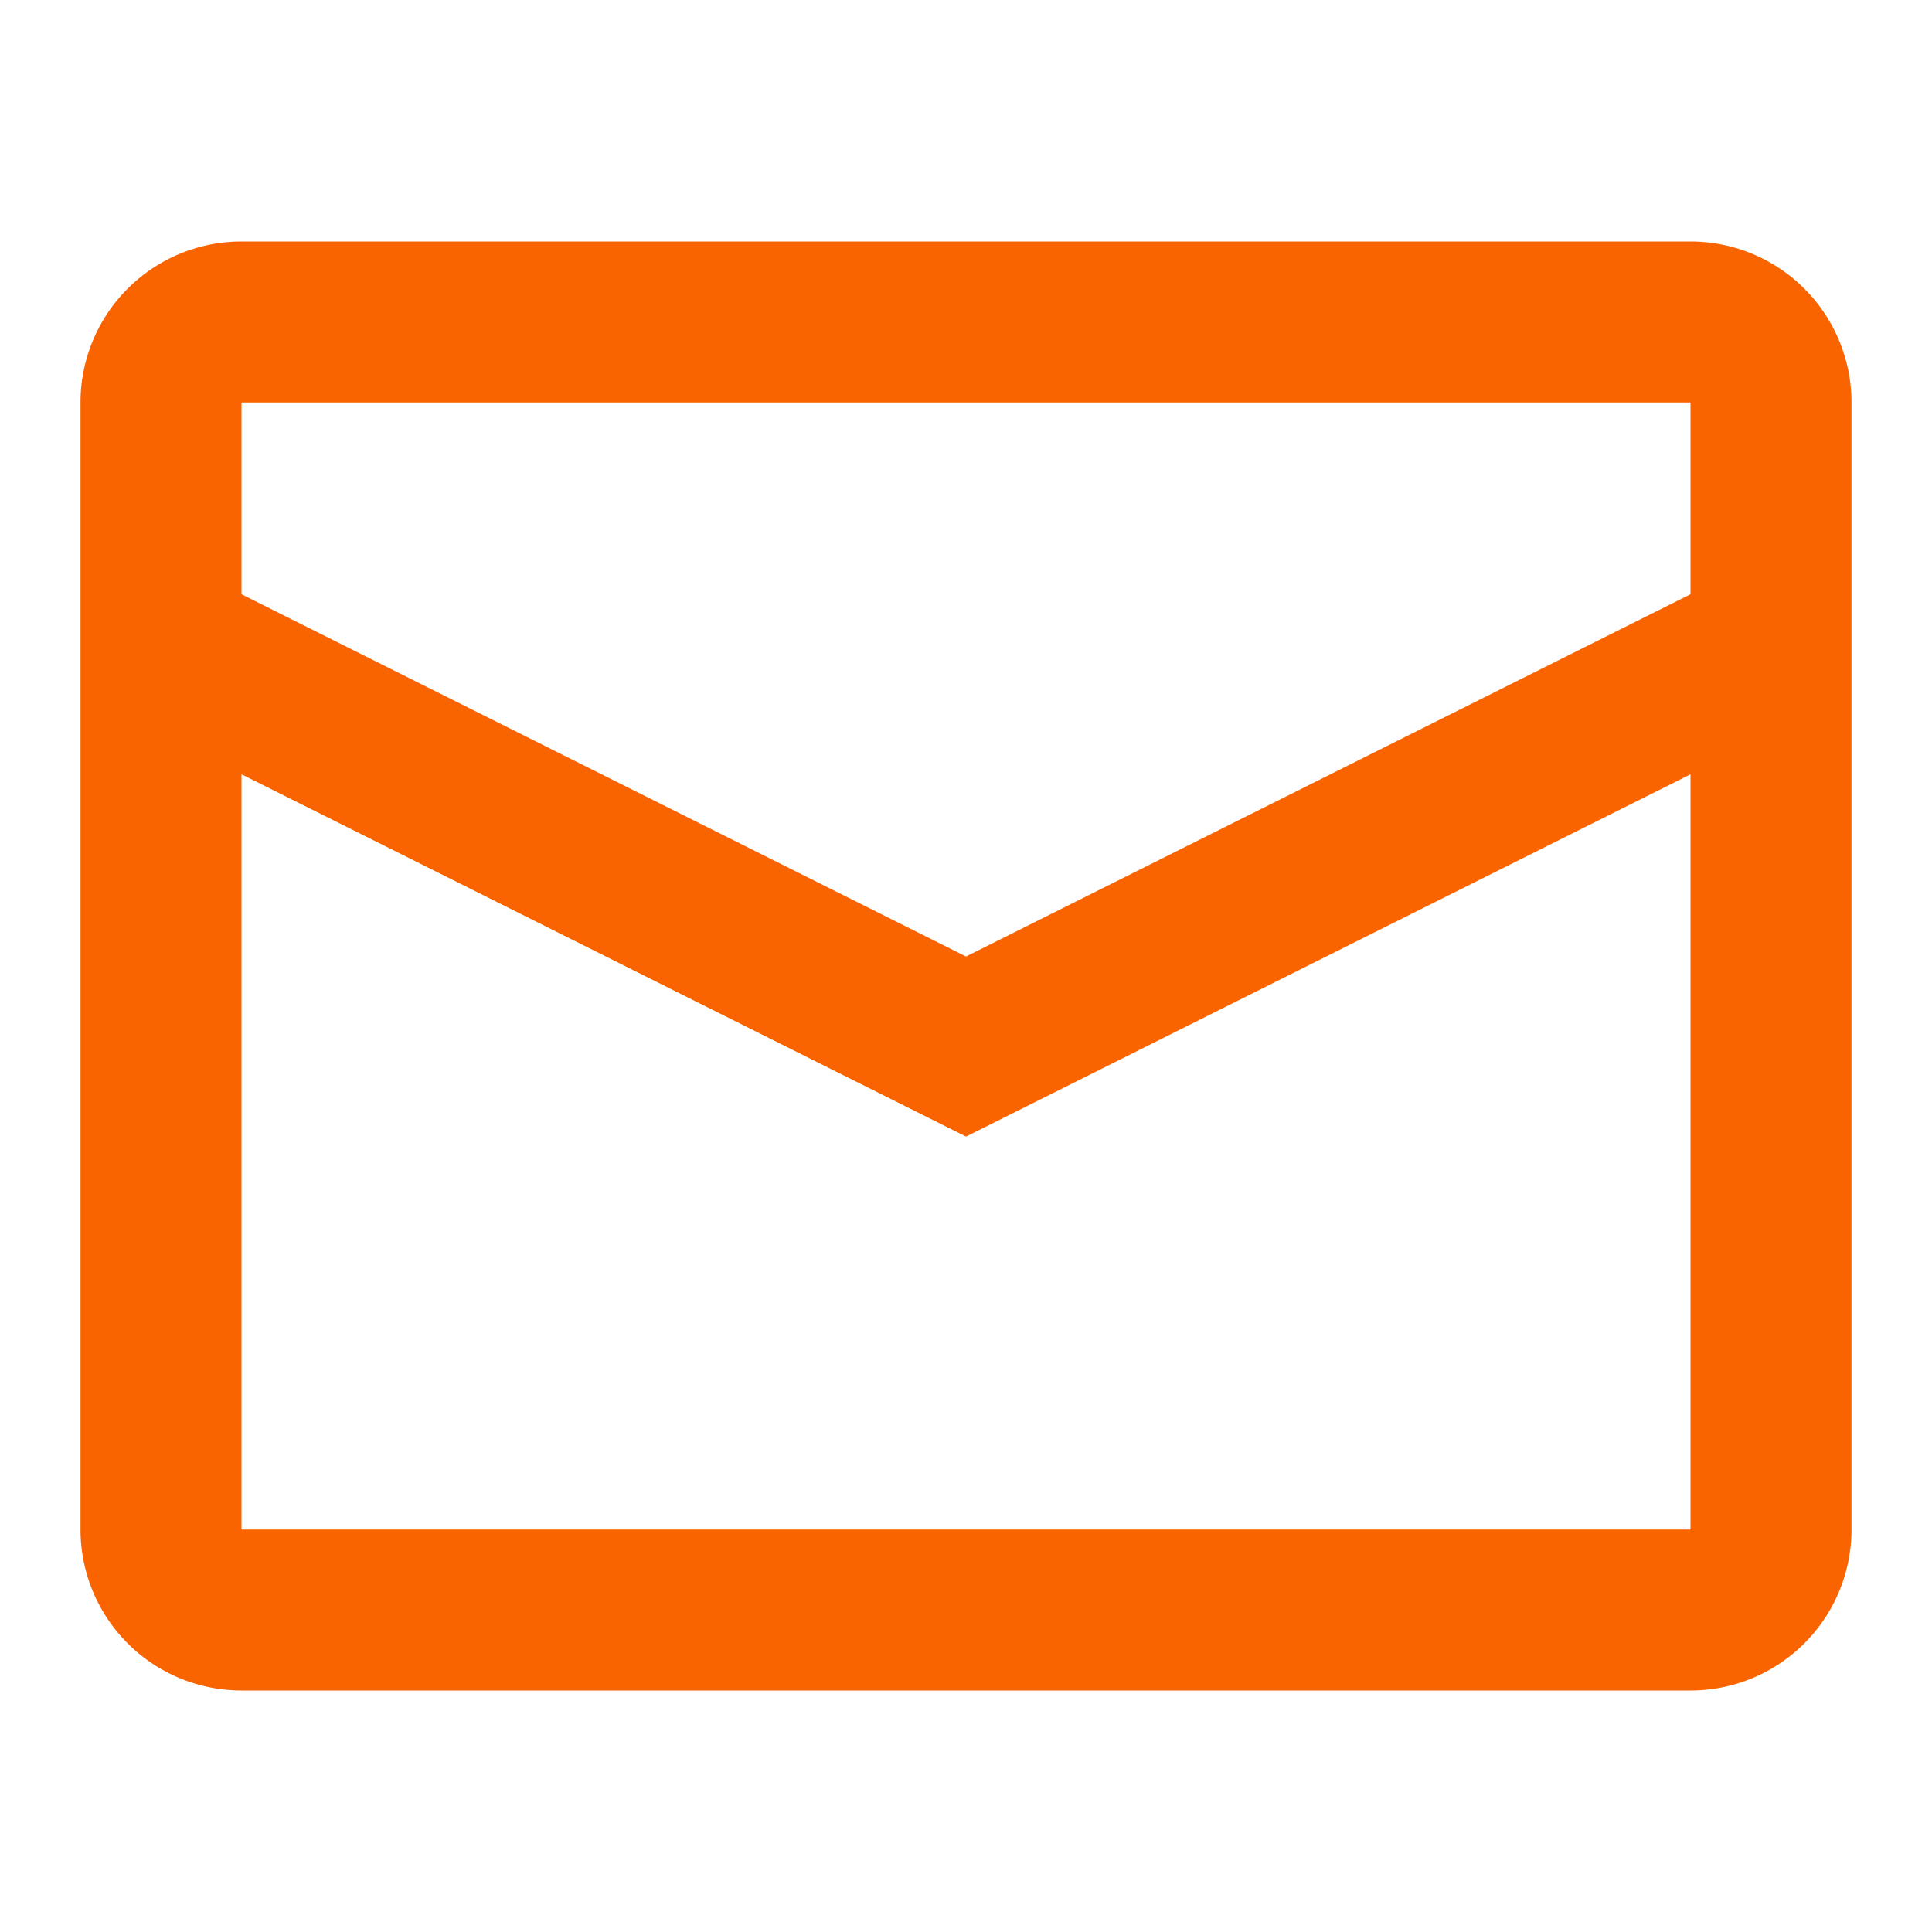 <svg xmlns="http://www.w3.org/2000/svg" width="800" height="800" fill="#fa6400" viewBox="0 0 24 24"><path fill-rule="evenodd" d="M21 7.382V5H3v2.382l9 4.5 9-4.5Zm0 2.237-9 4.5-9-4.5V19h18V9.619ZM3 3h18a2 2 0 0 1 2 2v14a2 2 0 0 1-2 2H3a2 2 0 0 1-2-2V5a2 2 0 0 1 2-2Z"/></svg>